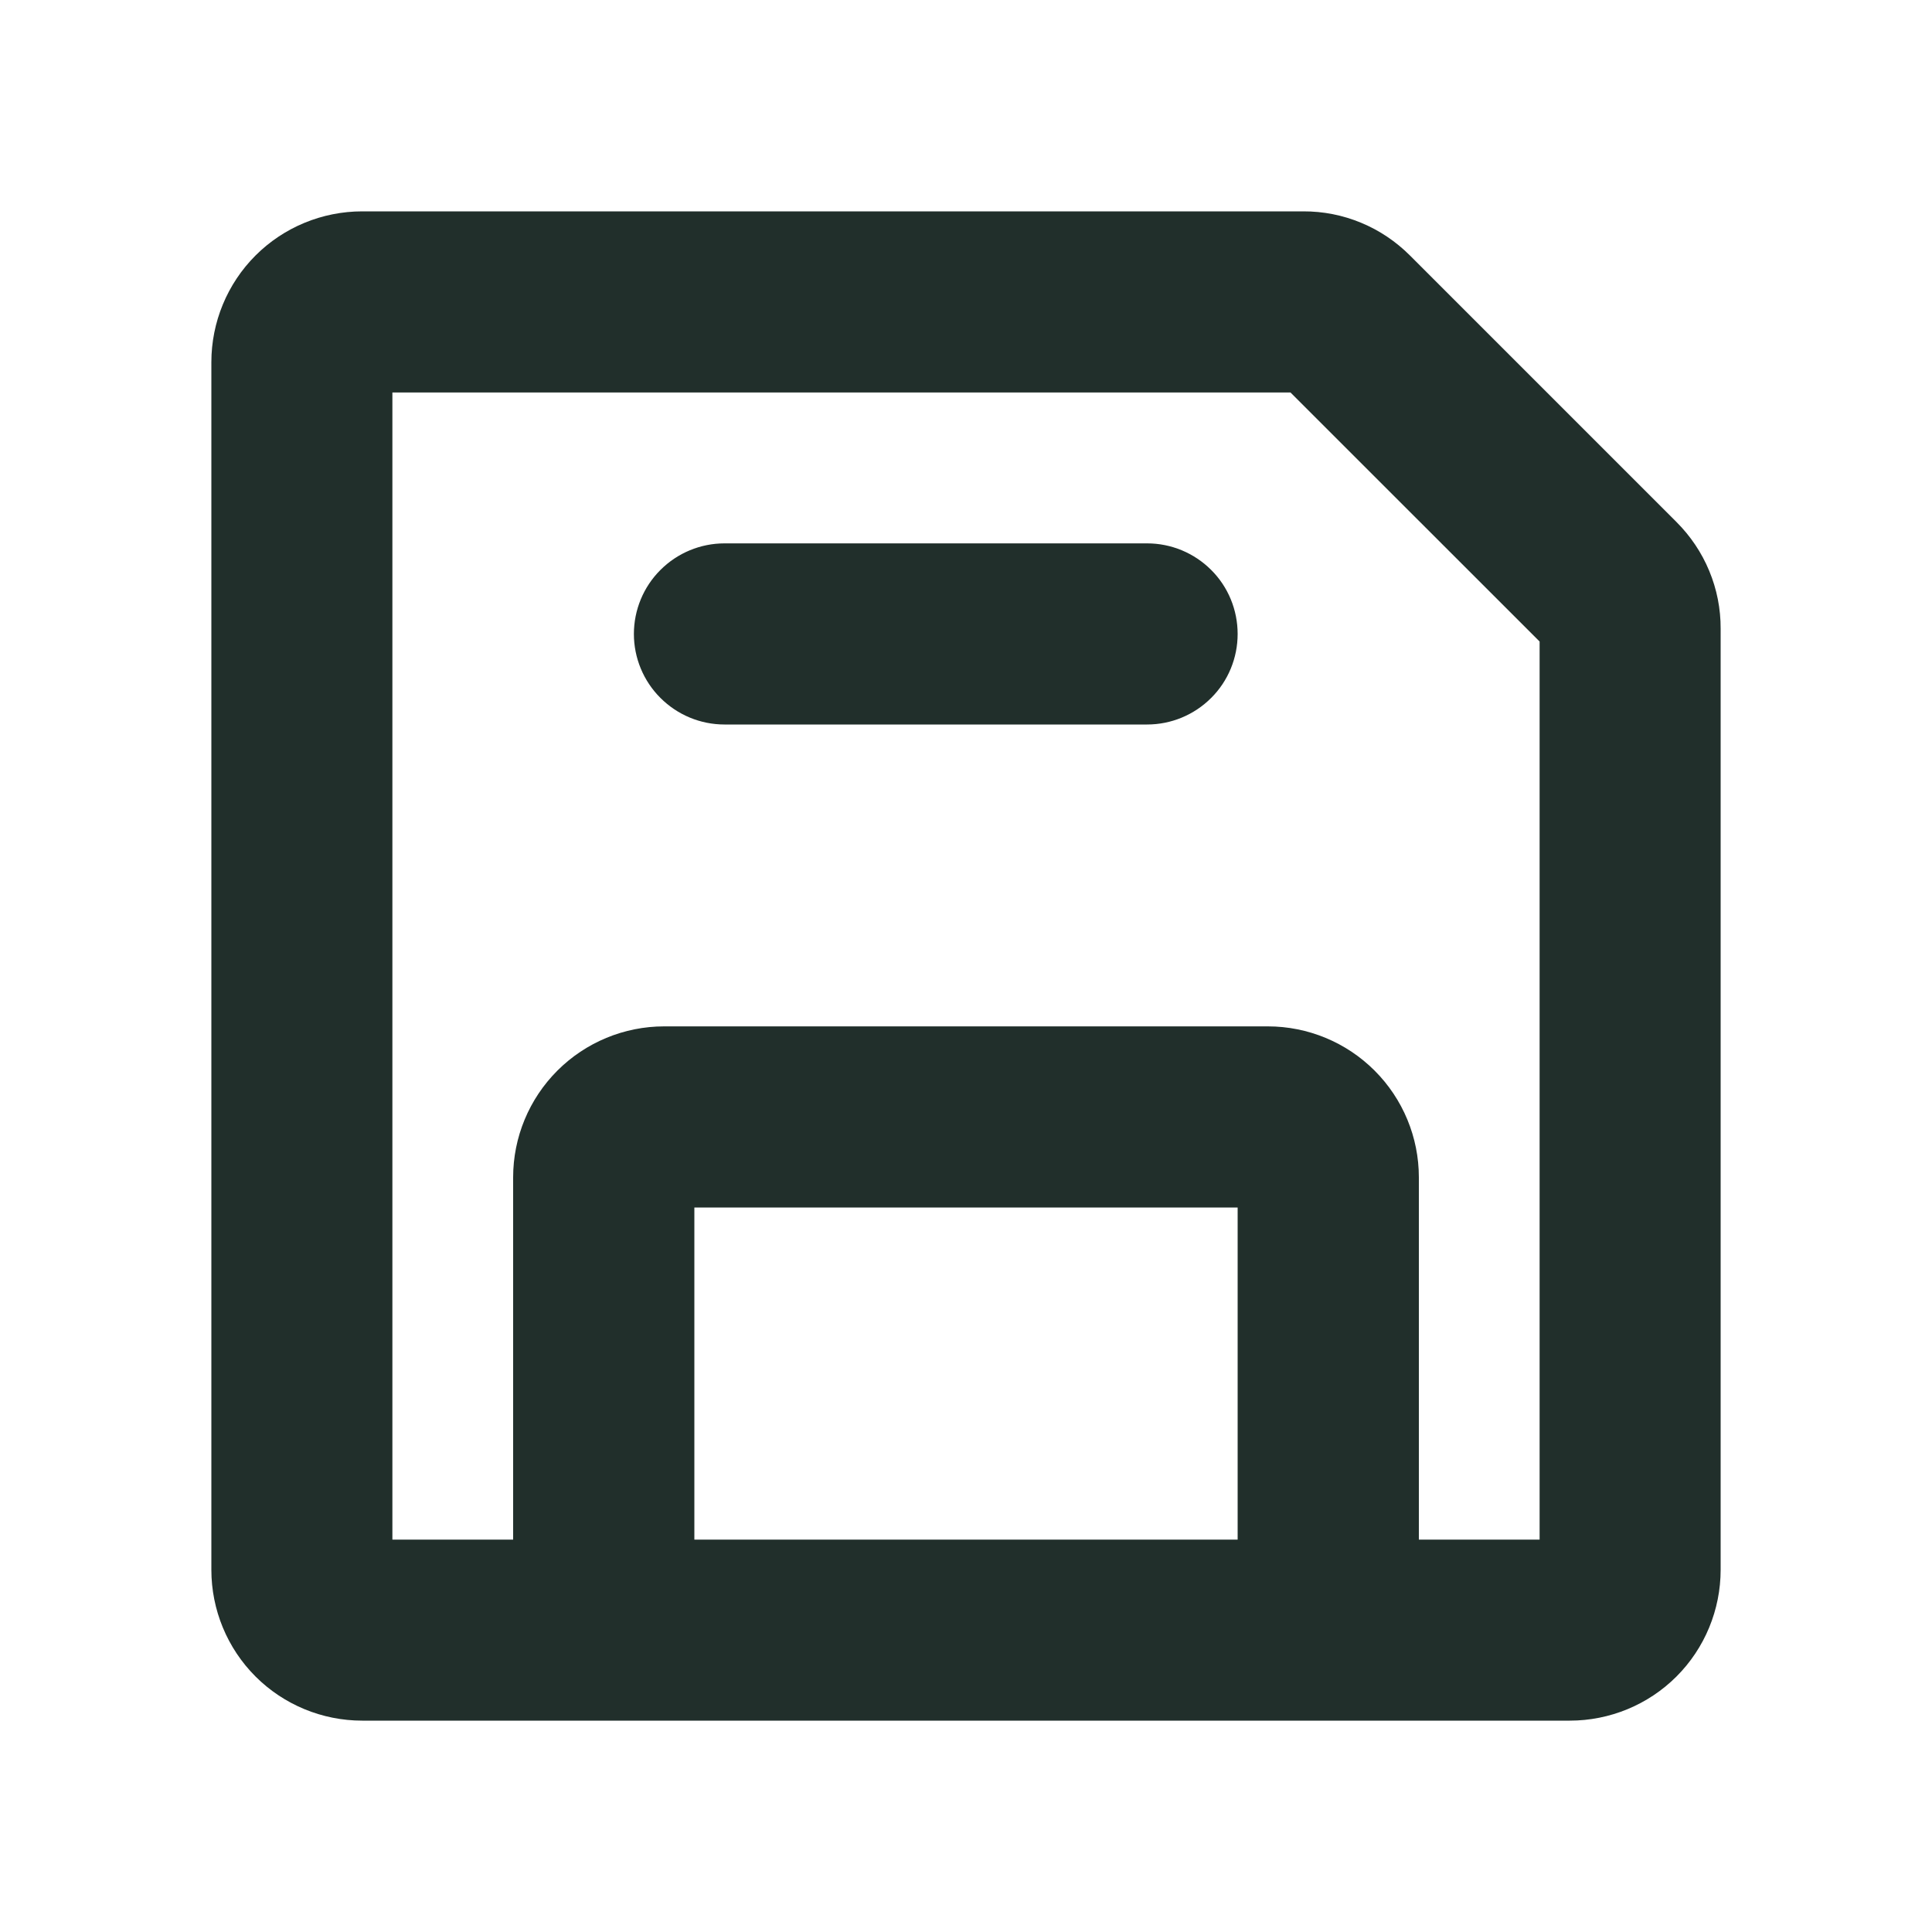 <svg width="20" height="20" viewBox="0 0 20 20" fill="none" xmlns="http://www.w3.org/2000/svg">
<path d="M17.355 5.404L14.596 2.645C14.451 2.5 14.279 2.384 14.09 2.306C13.9 2.227 13.697 2.187 13.491 2.188H3.75C3.336 2.188 2.938 2.352 2.645 2.645C2.352 2.938 2.188 3.336 2.188 3.75V16.25C2.188 16.664 2.352 17.062 2.645 17.355C2.938 17.648 3.336 17.812 3.75 17.812H16.25C16.664 17.812 17.062 17.648 17.355 17.355C17.648 17.062 17.812 16.664 17.812 16.25V6.509C17.813 6.303 17.773 6.1 17.694 5.91C17.616 5.721 17.5 5.549 17.355 5.404ZM12.812 15.938H7.188V12.5H12.812V15.938ZM15.938 15.938H14.688V12.188C14.688 11.773 14.523 11.376 14.23 11.083C13.937 10.79 13.539 10.625 13.125 10.625H6.875C6.461 10.625 6.063 10.79 5.77 11.083C5.477 11.376 5.312 11.773 5.312 12.188V15.938H4.062V4.063H13.359L15.938 6.641V15.938ZM12.812 6.563C12.812 6.811 12.714 7.05 12.538 7.225C12.362 7.401 12.124 7.5 11.875 7.5H7.5C7.251 7.5 7.013 7.401 6.837 7.225C6.661 7.05 6.562 6.811 6.562 6.563C6.562 6.314 6.661 6.075 6.837 5.9C7.013 5.724 7.251 5.625 7.5 5.625H11.875C12.124 5.625 12.362 5.724 12.538 5.9C12.714 6.075 12.812 6.314 12.812 6.563Z" fill="#212F2B"/>
</svg>
